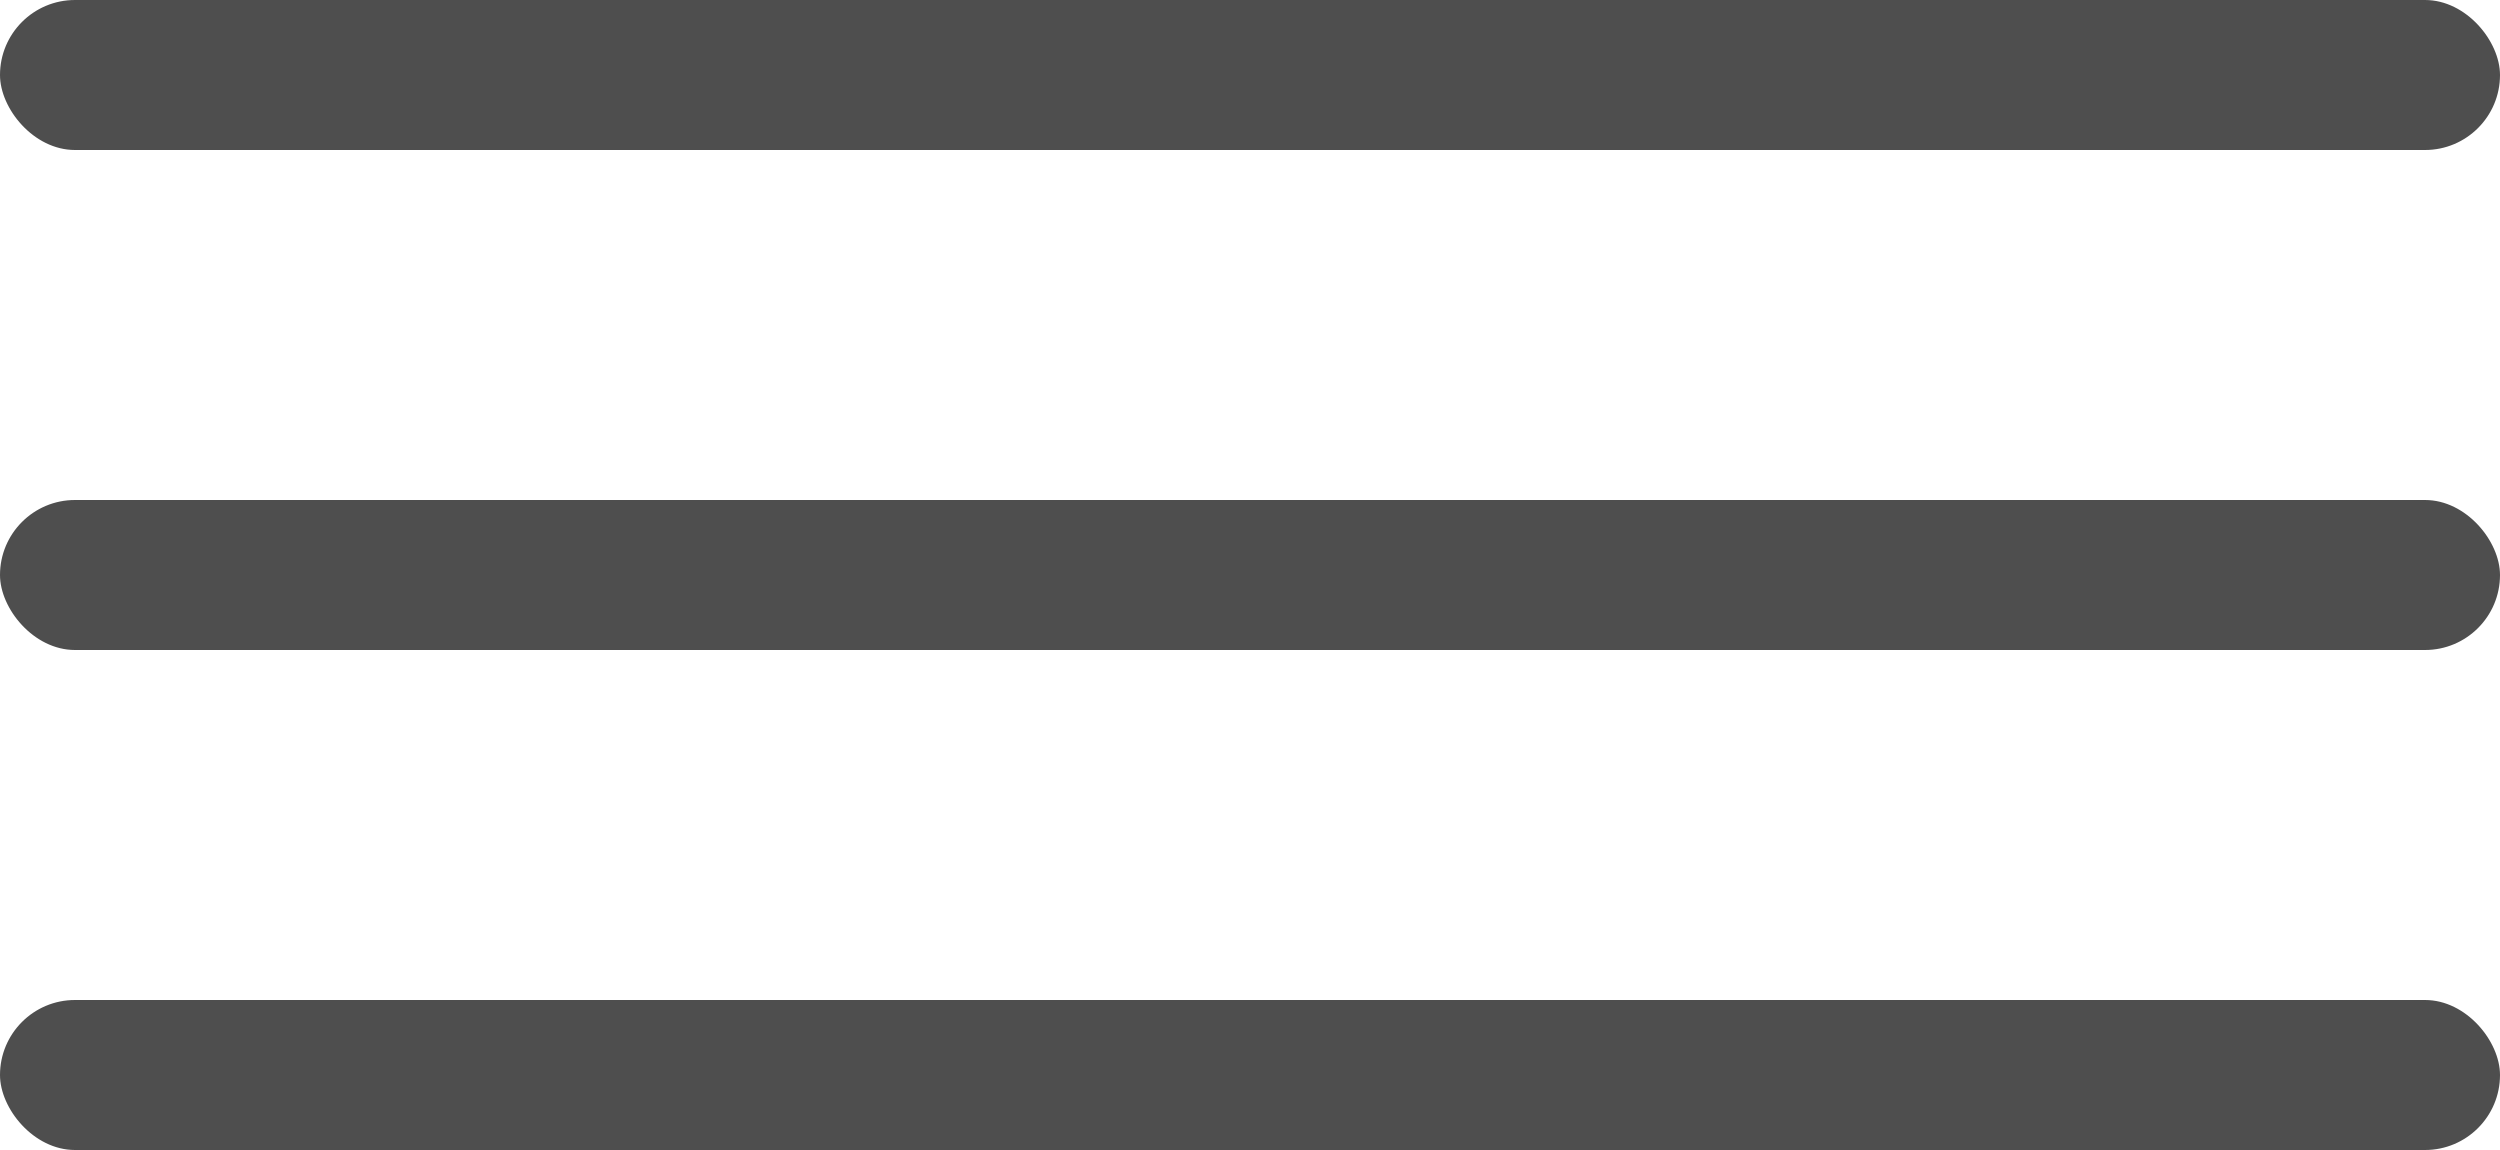 <?xml version="1.0" encoding="UTF-8"?> <svg xmlns="http://www.w3.org/2000/svg" width="50" height="23" viewBox="0 0 50 23" fill="none"> <rect width="50" height="3" rx="1.5" fill="#4E4E4E"></rect> <rect y="10" width="50" height="3" rx="1.5" fill="#4E4E4E"></rect> <rect y="20" width="50" height="3" rx="1.5" fill="#4E4E4E"></rect> </svg> 